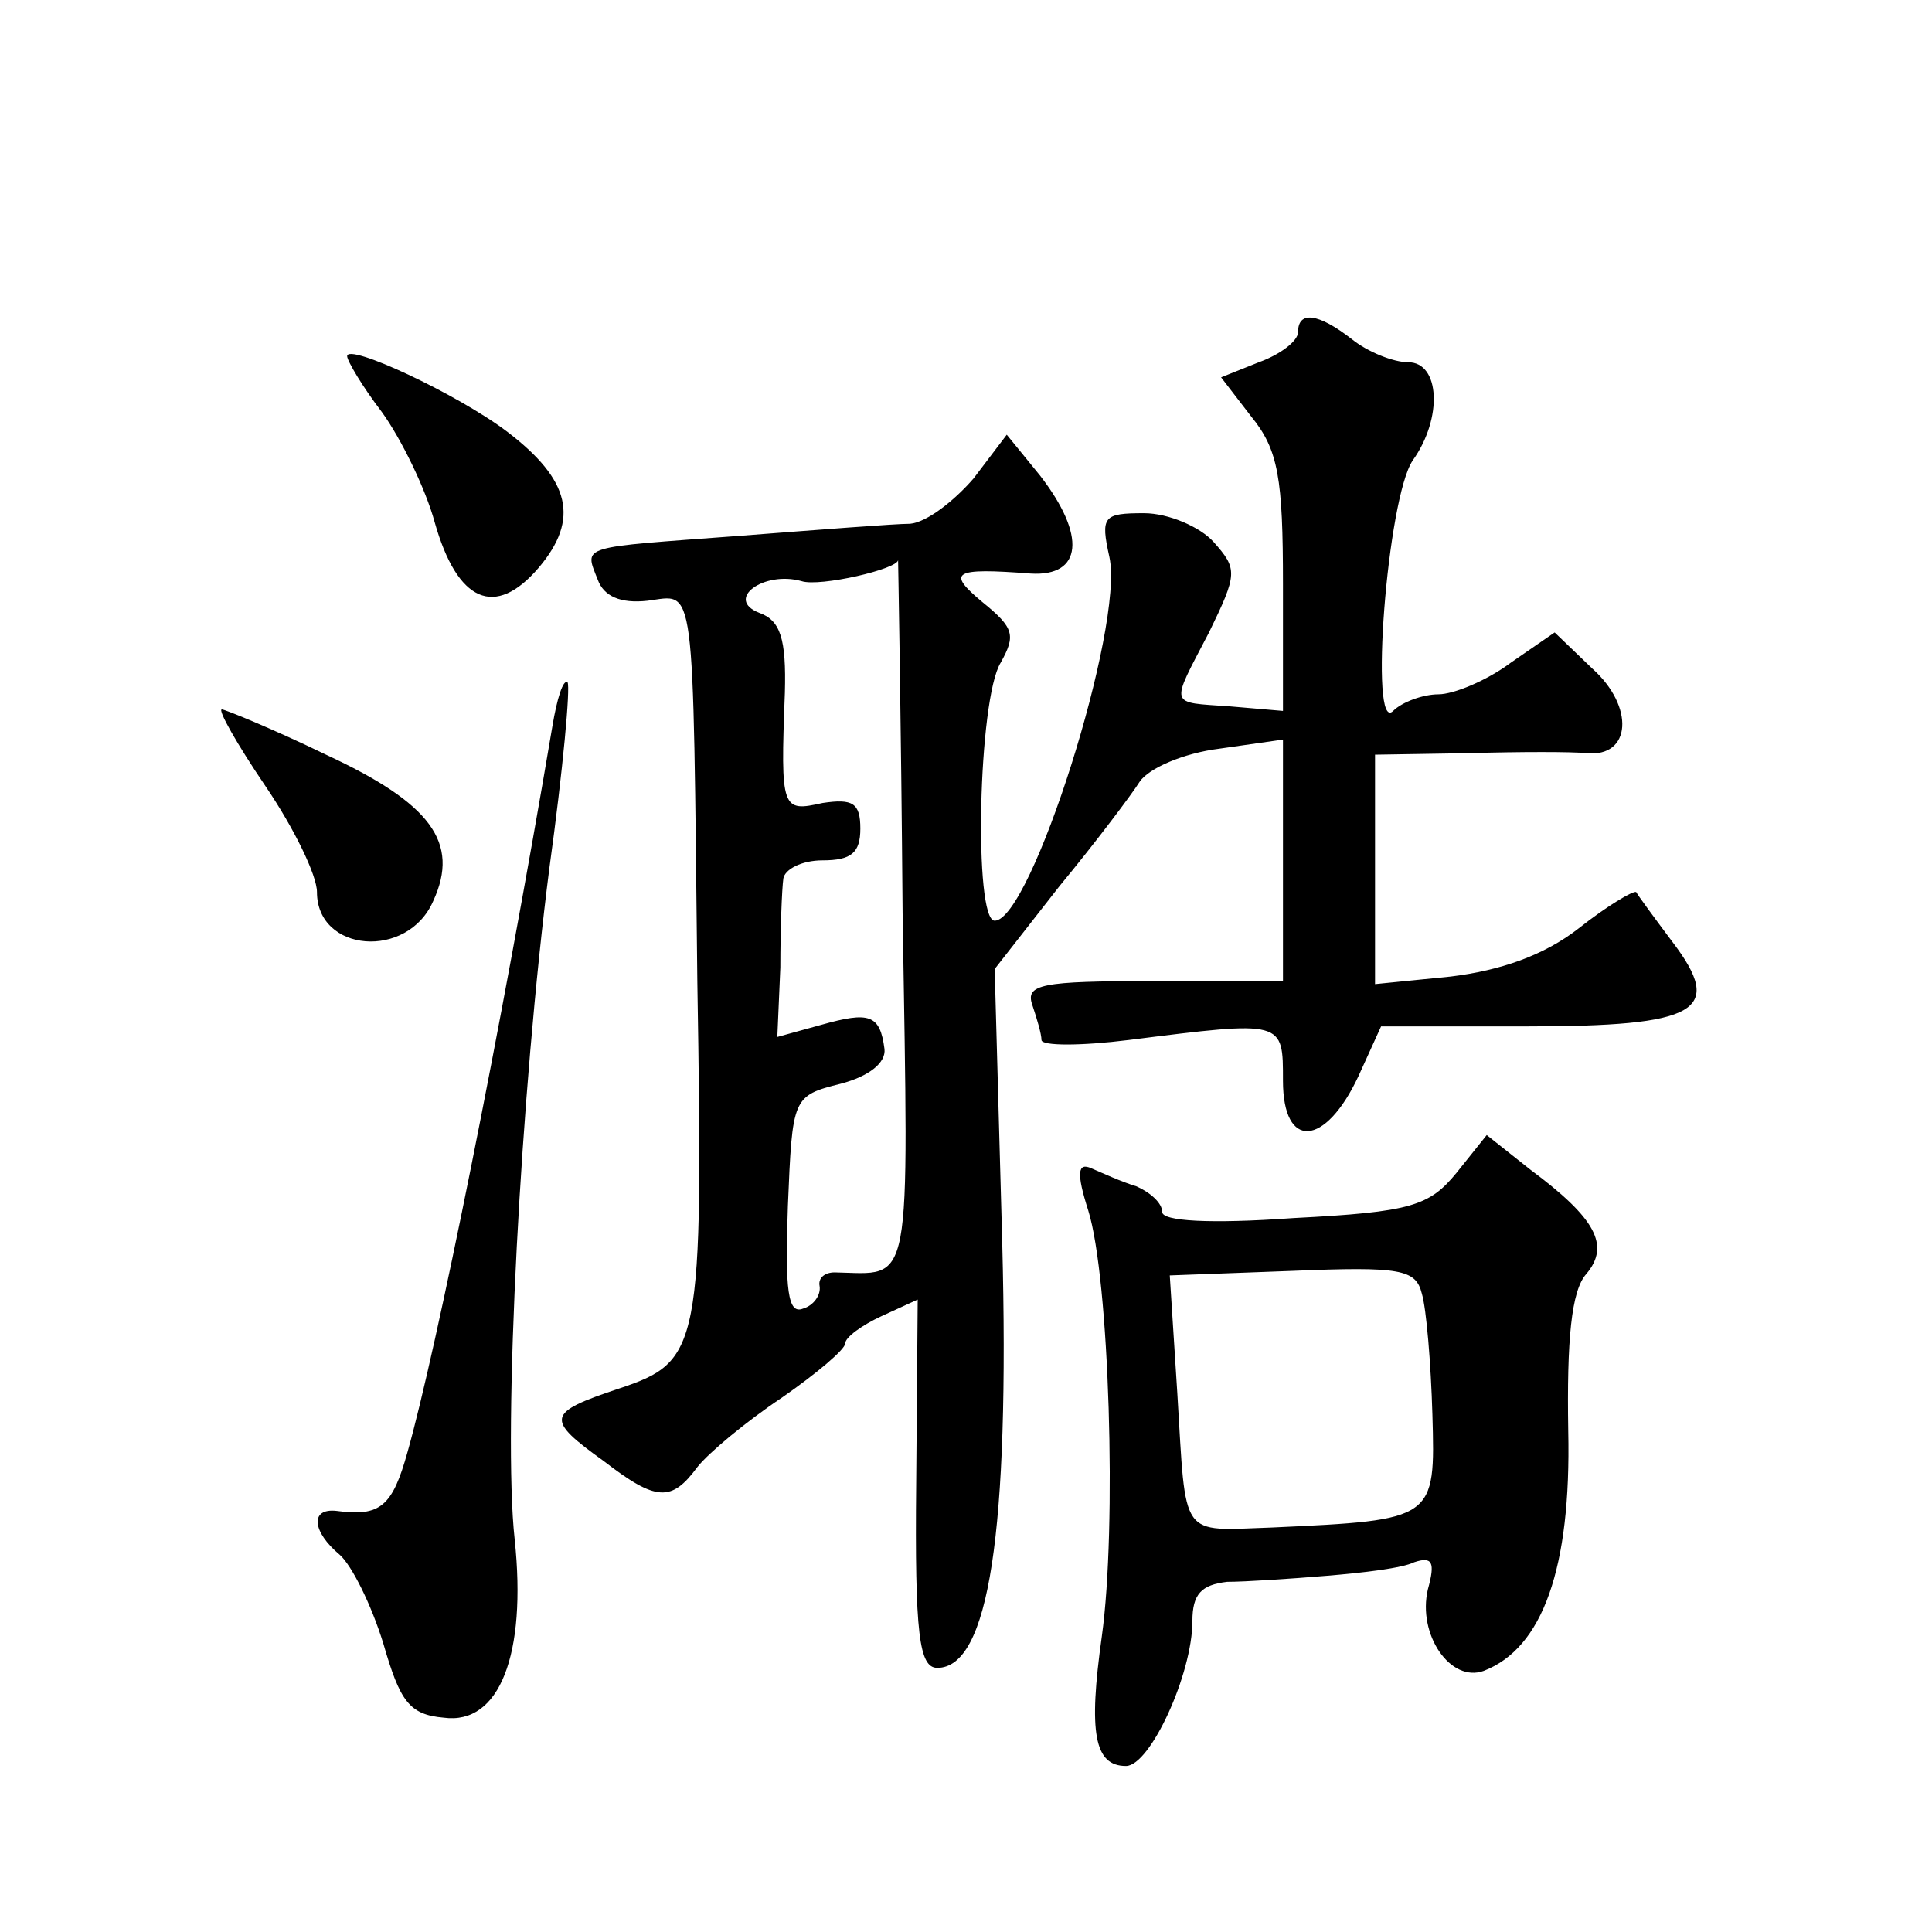 <?xml version="1.0" standalone="no"?>
<!DOCTYPE svg PUBLIC "-//W3C//DTD SVG 20010904//EN"
 "http://www.w3.org/TR/2001/REC-SVG-20010904/DTD/svg10.dtd">
<svg version="1.0" xmlns="http://www.w3.org/2000/svg"
 width="128pt" height="128pt" viewBox="0 0 128 128"
 preserveAspectRatio="xMidYMid meet">
<g transform="translate(0,128) scale(0.1,-0.1)"
fill="#0" stroke="none">
<path d="M860 1060 c0 -6 -12 -15 -26 -20 l-25 -10 20 -26 c18 -22 21 -41 21 -111
l0 -84 -35 3 c-41 3 -40 -1 -14 49 19 39 19 42 3 60 -9 10 -30 19 -46 19 -27 0
-29 -2 -23 -29 10 -46 -52 -241 -76 -241 -14 0 -11 147 4 171 10 18 9 23 -12 40
-24 20 -20 23 32 19 34 -2 37 25 6 65 l-22 27 -22 -29 c-13 -15 -31 -29 -42 -30
-10 0 -61 -4 -113 -8 -107 -8 -103 -6 -94 -29 4 -11 15 -16 33 -14 32 4 30 19 33
-252 4 -244 2 -252 -52 -270 -48 -16 -49 -20 -10 -48 35 -27 45 -27 62 -4 7 9 32
30 56 46 23 16 42 32 42 36 0 4 11 12 24 18 l24 11 -1 -122 c-1 -100 2 -122 14
-122 34 0 48 89 43 282 l-5 181 43 55 c24 29 48 61 53 69 6 9 29 19 53 22 l42 6
0 -80 0 -80 -86 0 c-74 0 -85 -2 -80 -16 3 -9 6 -19 6 -23 0 -4 26 -4 58 0 103
13 102 13 102 -27 0 -46 28 -44 50 3 l15 33 96 0 c114 0 132 10 97 56 -12 16 -23
31 -24 33 -2 1 -19 -9 -38 -24 -23 -18 -52 -28 -85 -32 l-50 -5 0 76 0 76 62 1
c34 1 69 1 78 0 30 -3 32 31 4 56 l-25 24 -29 -20 c-16 -12 -38 -21 -48 -21 -10
0 -24 -5 -30 -11 -16 -16 -4 141 13 166 20 28 18 65 -3 65 -10 0 -27 7 -37 15 -23
18 -36 19 -36 5z m-262 -385 c4 -254 7 -239 -45 -238 -7 0 -11 -4 -10 -9 1 -6 -4
-13 -11 -15 -10 -4 -12 12 -10 68 3 72 3 73 35 81 19 5 30 14 29 23 -3 23 -10 25
-42 16 l-29 -8 2 46 c0 25 1 52 2 59 1 6 12 12 26 12 19 0 25 5 25 21 0 17 -5 20
-25 17 -27 -6 -28 -5 -25 73 1 36 -3 48 -17 53 -23 9 3 28 28 21 12 -4 64 8 64
14 0 1 2 -105 3 -234z M230 1044 c0 -3 10 -20 23 -37 13 -18 29 -51 35 -73 15 -53
40 -64 69 -30 27 32 21 58 -21 90 -33 25 -106 59 -106 50z M366 799 c-34 -201 -77
-414 -96 -481 -10 -36 -18 -43 -47 -39 -18 2 -16 -14 2 -29 8 -7 21 -33 29 -59
11 -38 17 -47 40 -49 37 -5 55 42 47 118 -8 72 4 297 23 445 9 65 14 120 12 123
-3 2 -7 -11 -10 -29z M176 759 c19 -28 34 -59 34 -70 0 -40 60 -45 77 -6 18 39
-2 65 -71 97 -35 17 -67 30 -69 30 -3 0 10 -23 29 -51z M965 503 c-18 -22 -30 -26
-108 -30 -56 -4 -87 -2 -87 4 0 6 -8 13 -17 17 -10 3 -23 9 -30 12 -9 4 -10 -3
-2 -28 14 -45 19 -210 9 -282 -9 -64 -5 -86 16 -86 16 0 44 61 44 96 0 18 6 24
23 26 12 0 42 2 66 4 24 2 50 5 58 9 12 4 14 0 9 -18 -7 -30 15 -62 37 -54 39 15
58 68 56 159 -1 60 2 93 12 104 16 19 6 37 -37 69 l-29 23 -20 -25z m-23 -80 c3
-10 6 -46 7 -80 2 -70 2 -70 -106 -75 -62 -2 -57 -9 -63 89 l-5 78 81 3 c72 3 82
1 86 -15z"/>
</g>
</svg>
